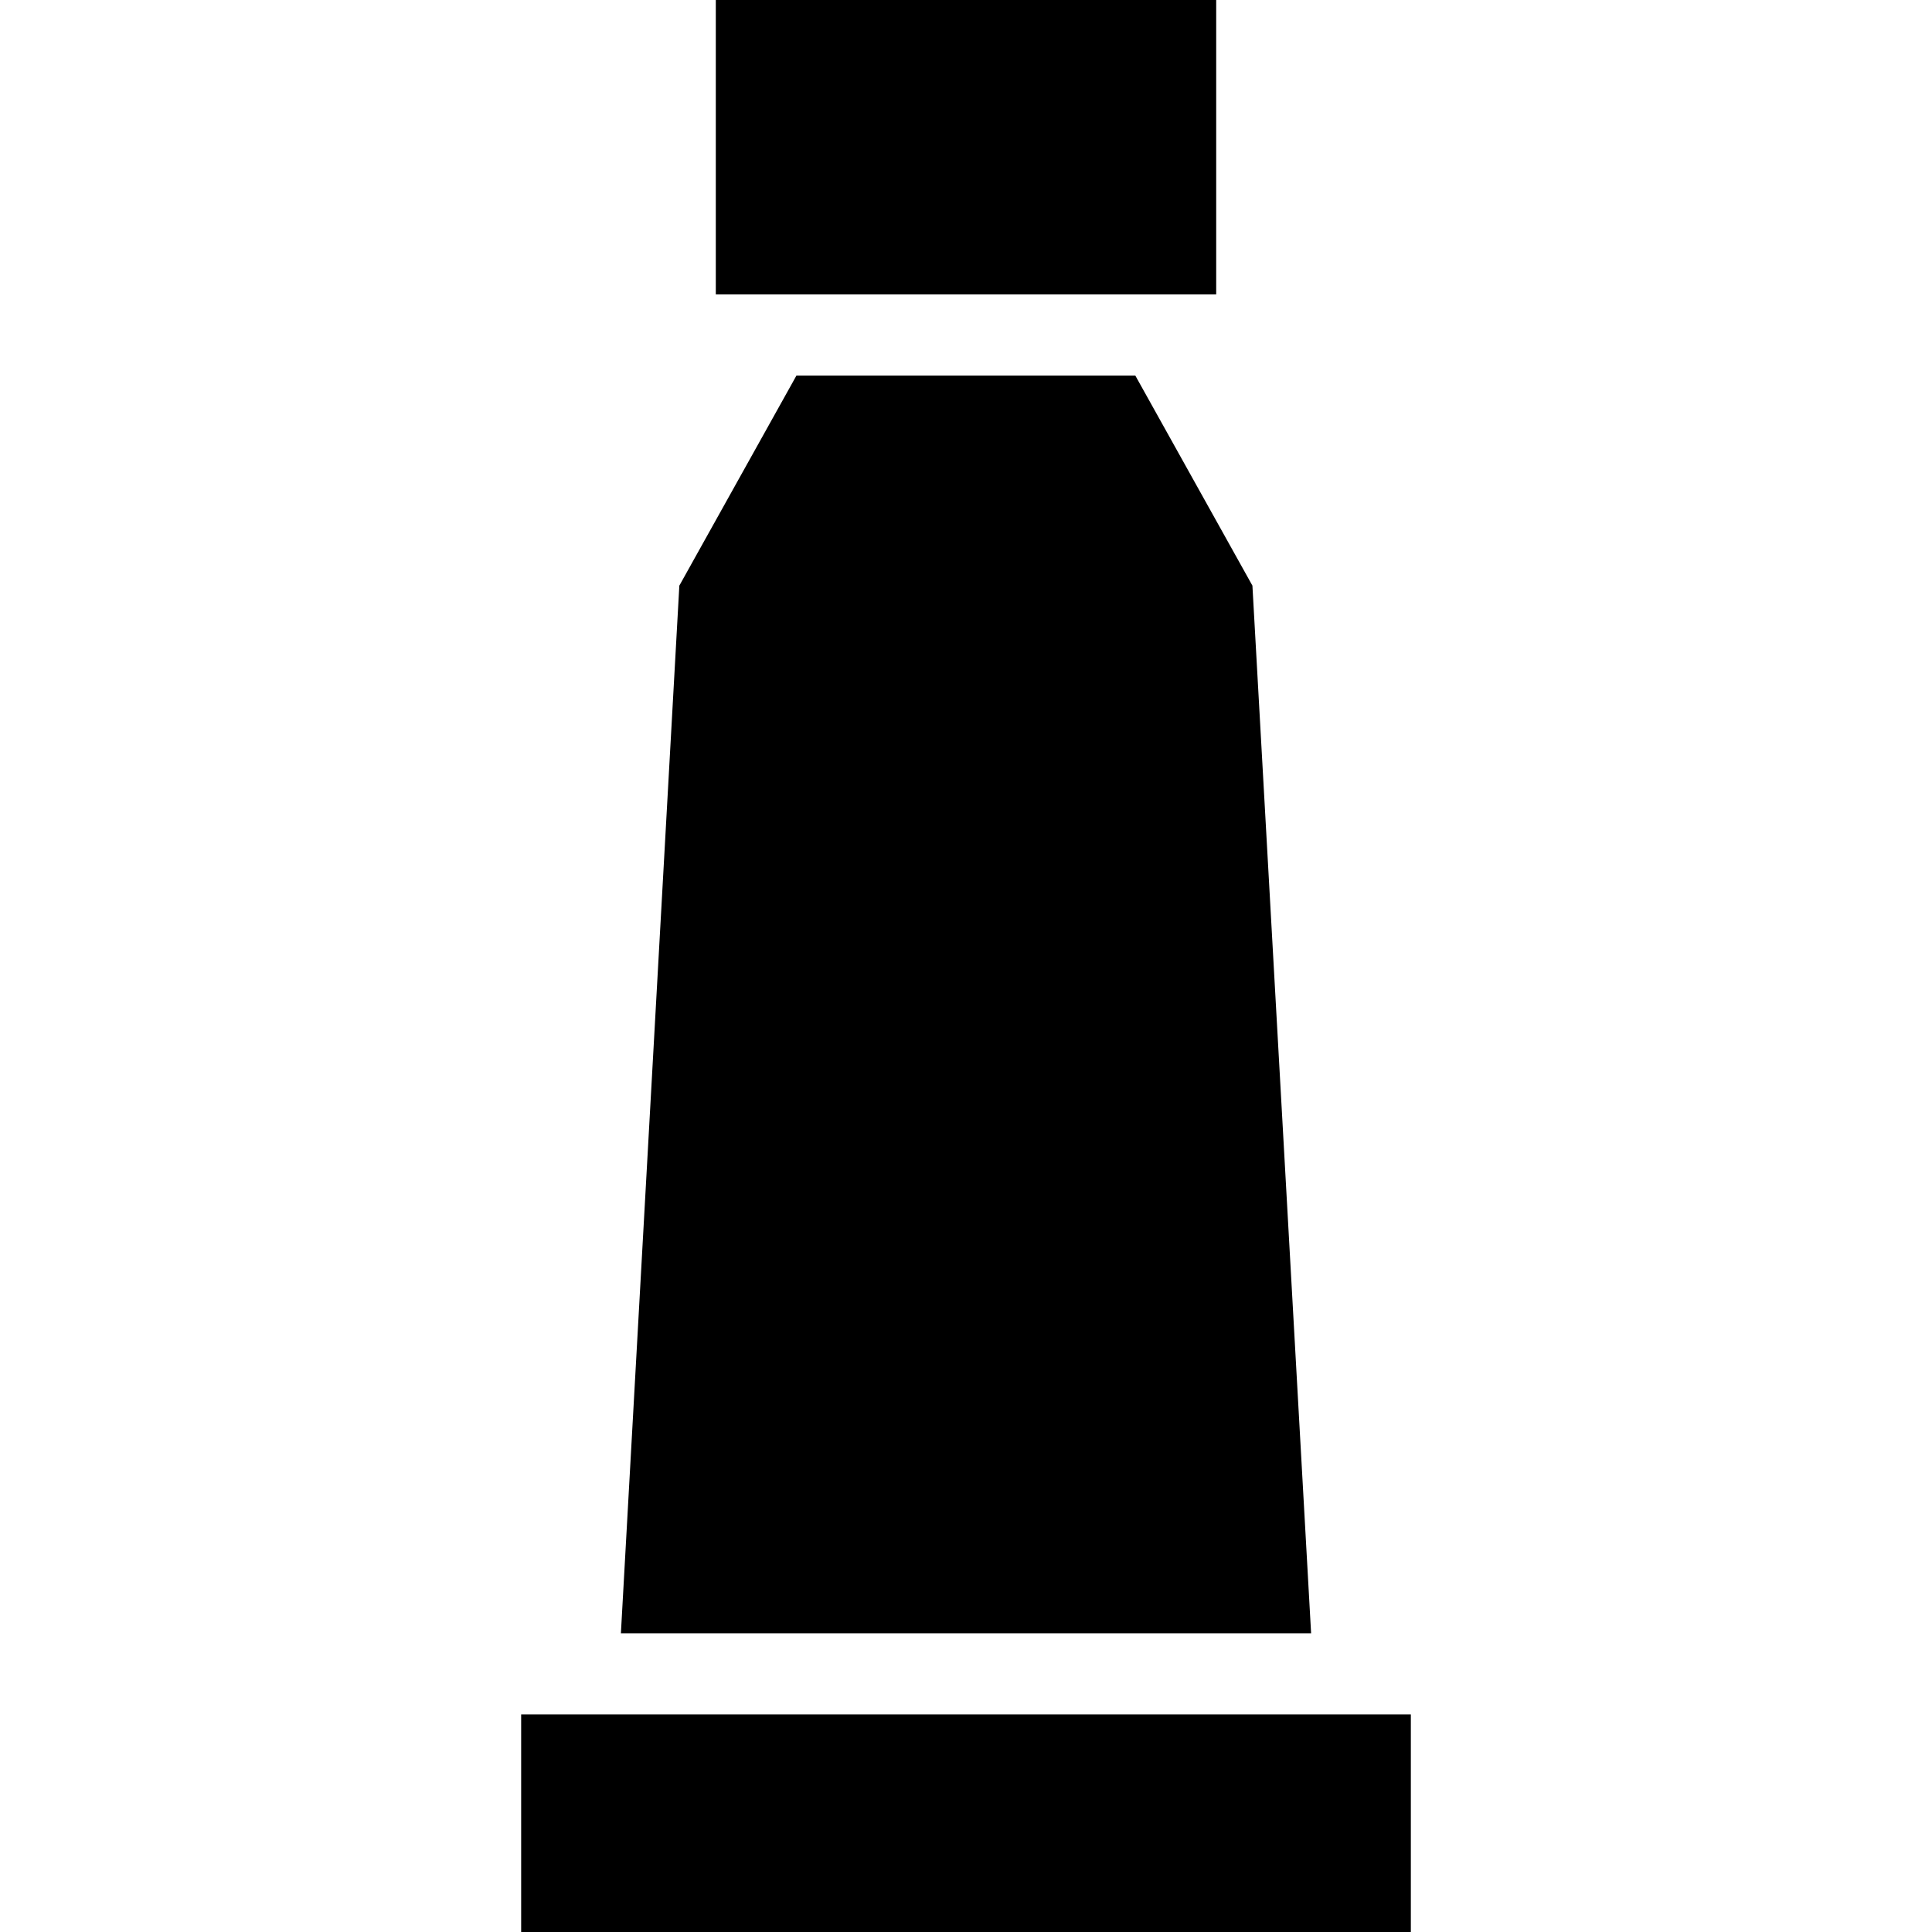<svg id="Layer_3" data-name="Layer 3" xmlns="http://www.w3.org/2000/svg" viewBox="0 0 80 80"><title>tube</title><rect x="29.64" width="20.72" height="12.19"/><polygon points="51.86 24.25 47.01 15.55 32.98 15.55 28.13 24.25 25.71 67.63 54.29 67.63 51.86 24.25"/><rect x="21.58" y="70.99" width="36.84" height="9.01"/></svg>